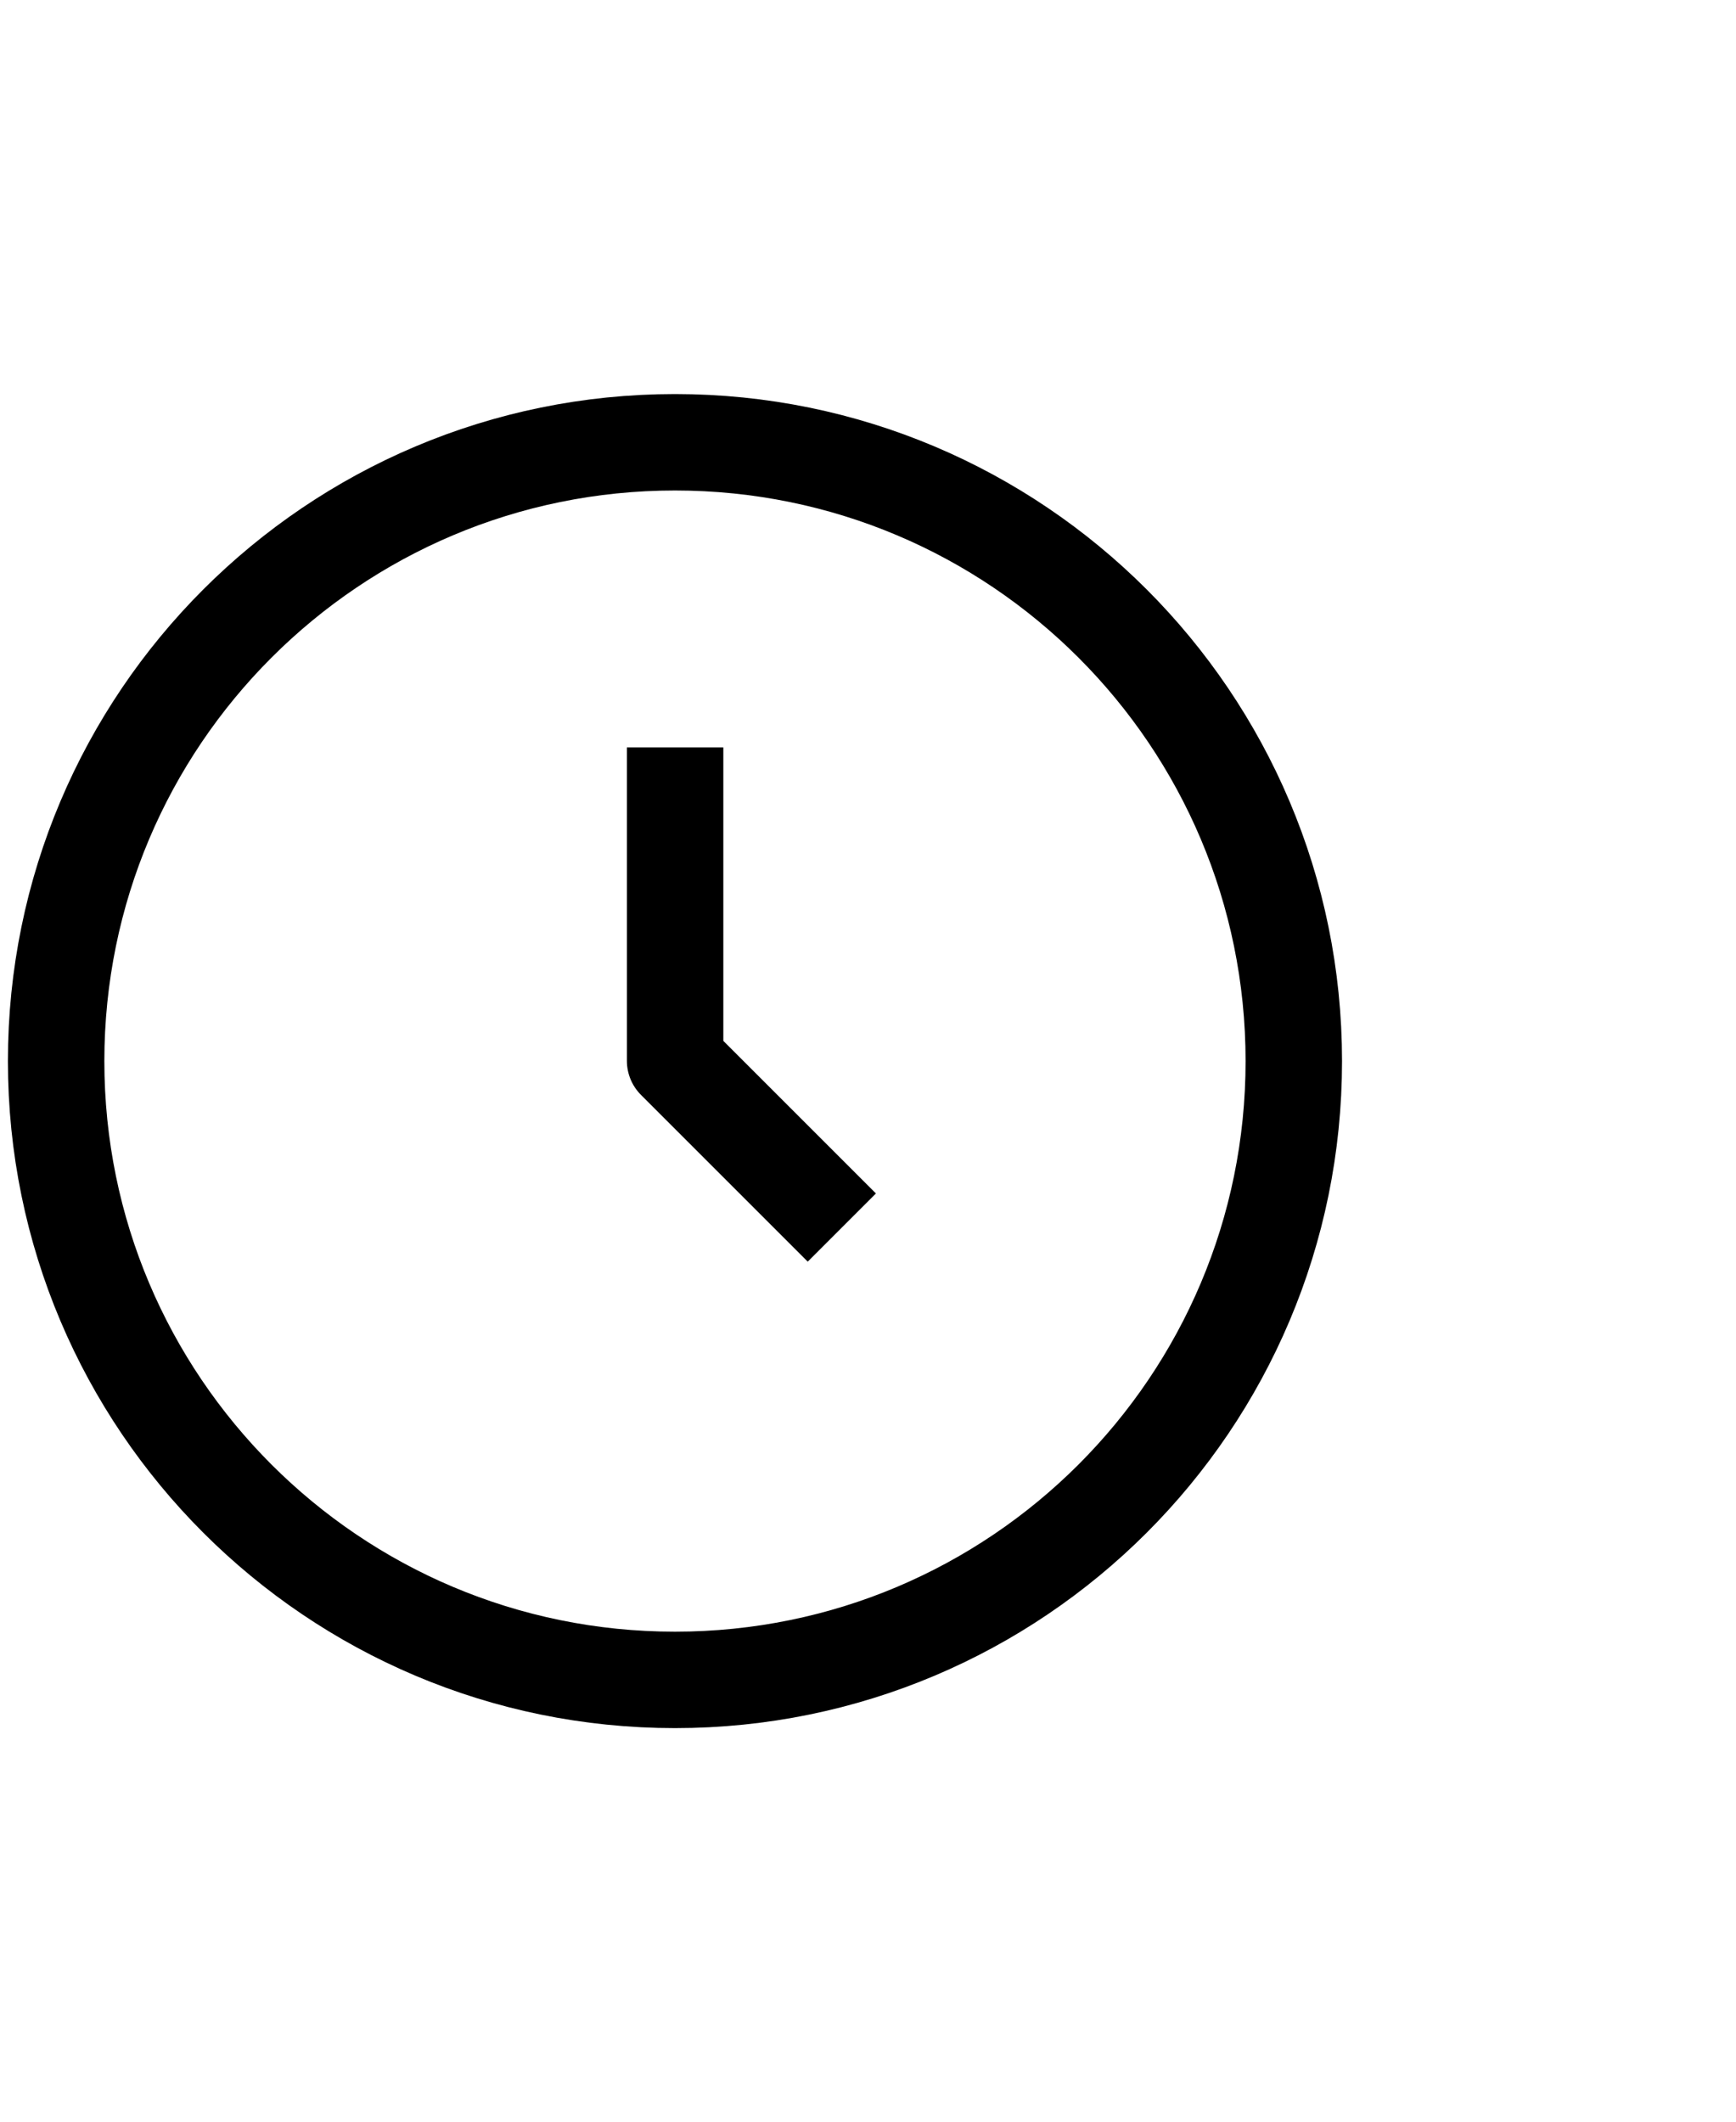 <svg width="18" height="22" viewBox="0 0 18 22" fill="none" xmlns="http://www.w3.org/2000/svg">
<g id="watch">
<path id="Vector" d="M6.999 17.419C10.543 17.419 13.415 14.546 13.415 11.003C13.415 7.459 10.543 4.586 6.999 4.586C3.455 4.586 0.582 7.459 0.582 11.003C0.582 14.546 3.455 17.419 6.999 17.419Z" stroke="#A0A0A0" style="stroke:#A0A0A0;stroke:color(display-p3 0.626 0.626 0.626);stroke-opacity:1;" stroke-linecap="round" stroke-linejoin="round"/>
<path id="Vector_2" d="M7 8.25V11L8.375 12.375" stroke="#A0A0A0" style="stroke:#A0A0A0;stroke:color(display-p3 0.626 0.626 0.626);stroke-opacity:1;" stroke-linecap="square" stroke-linejoin="round"/>
</g>
</svg>
